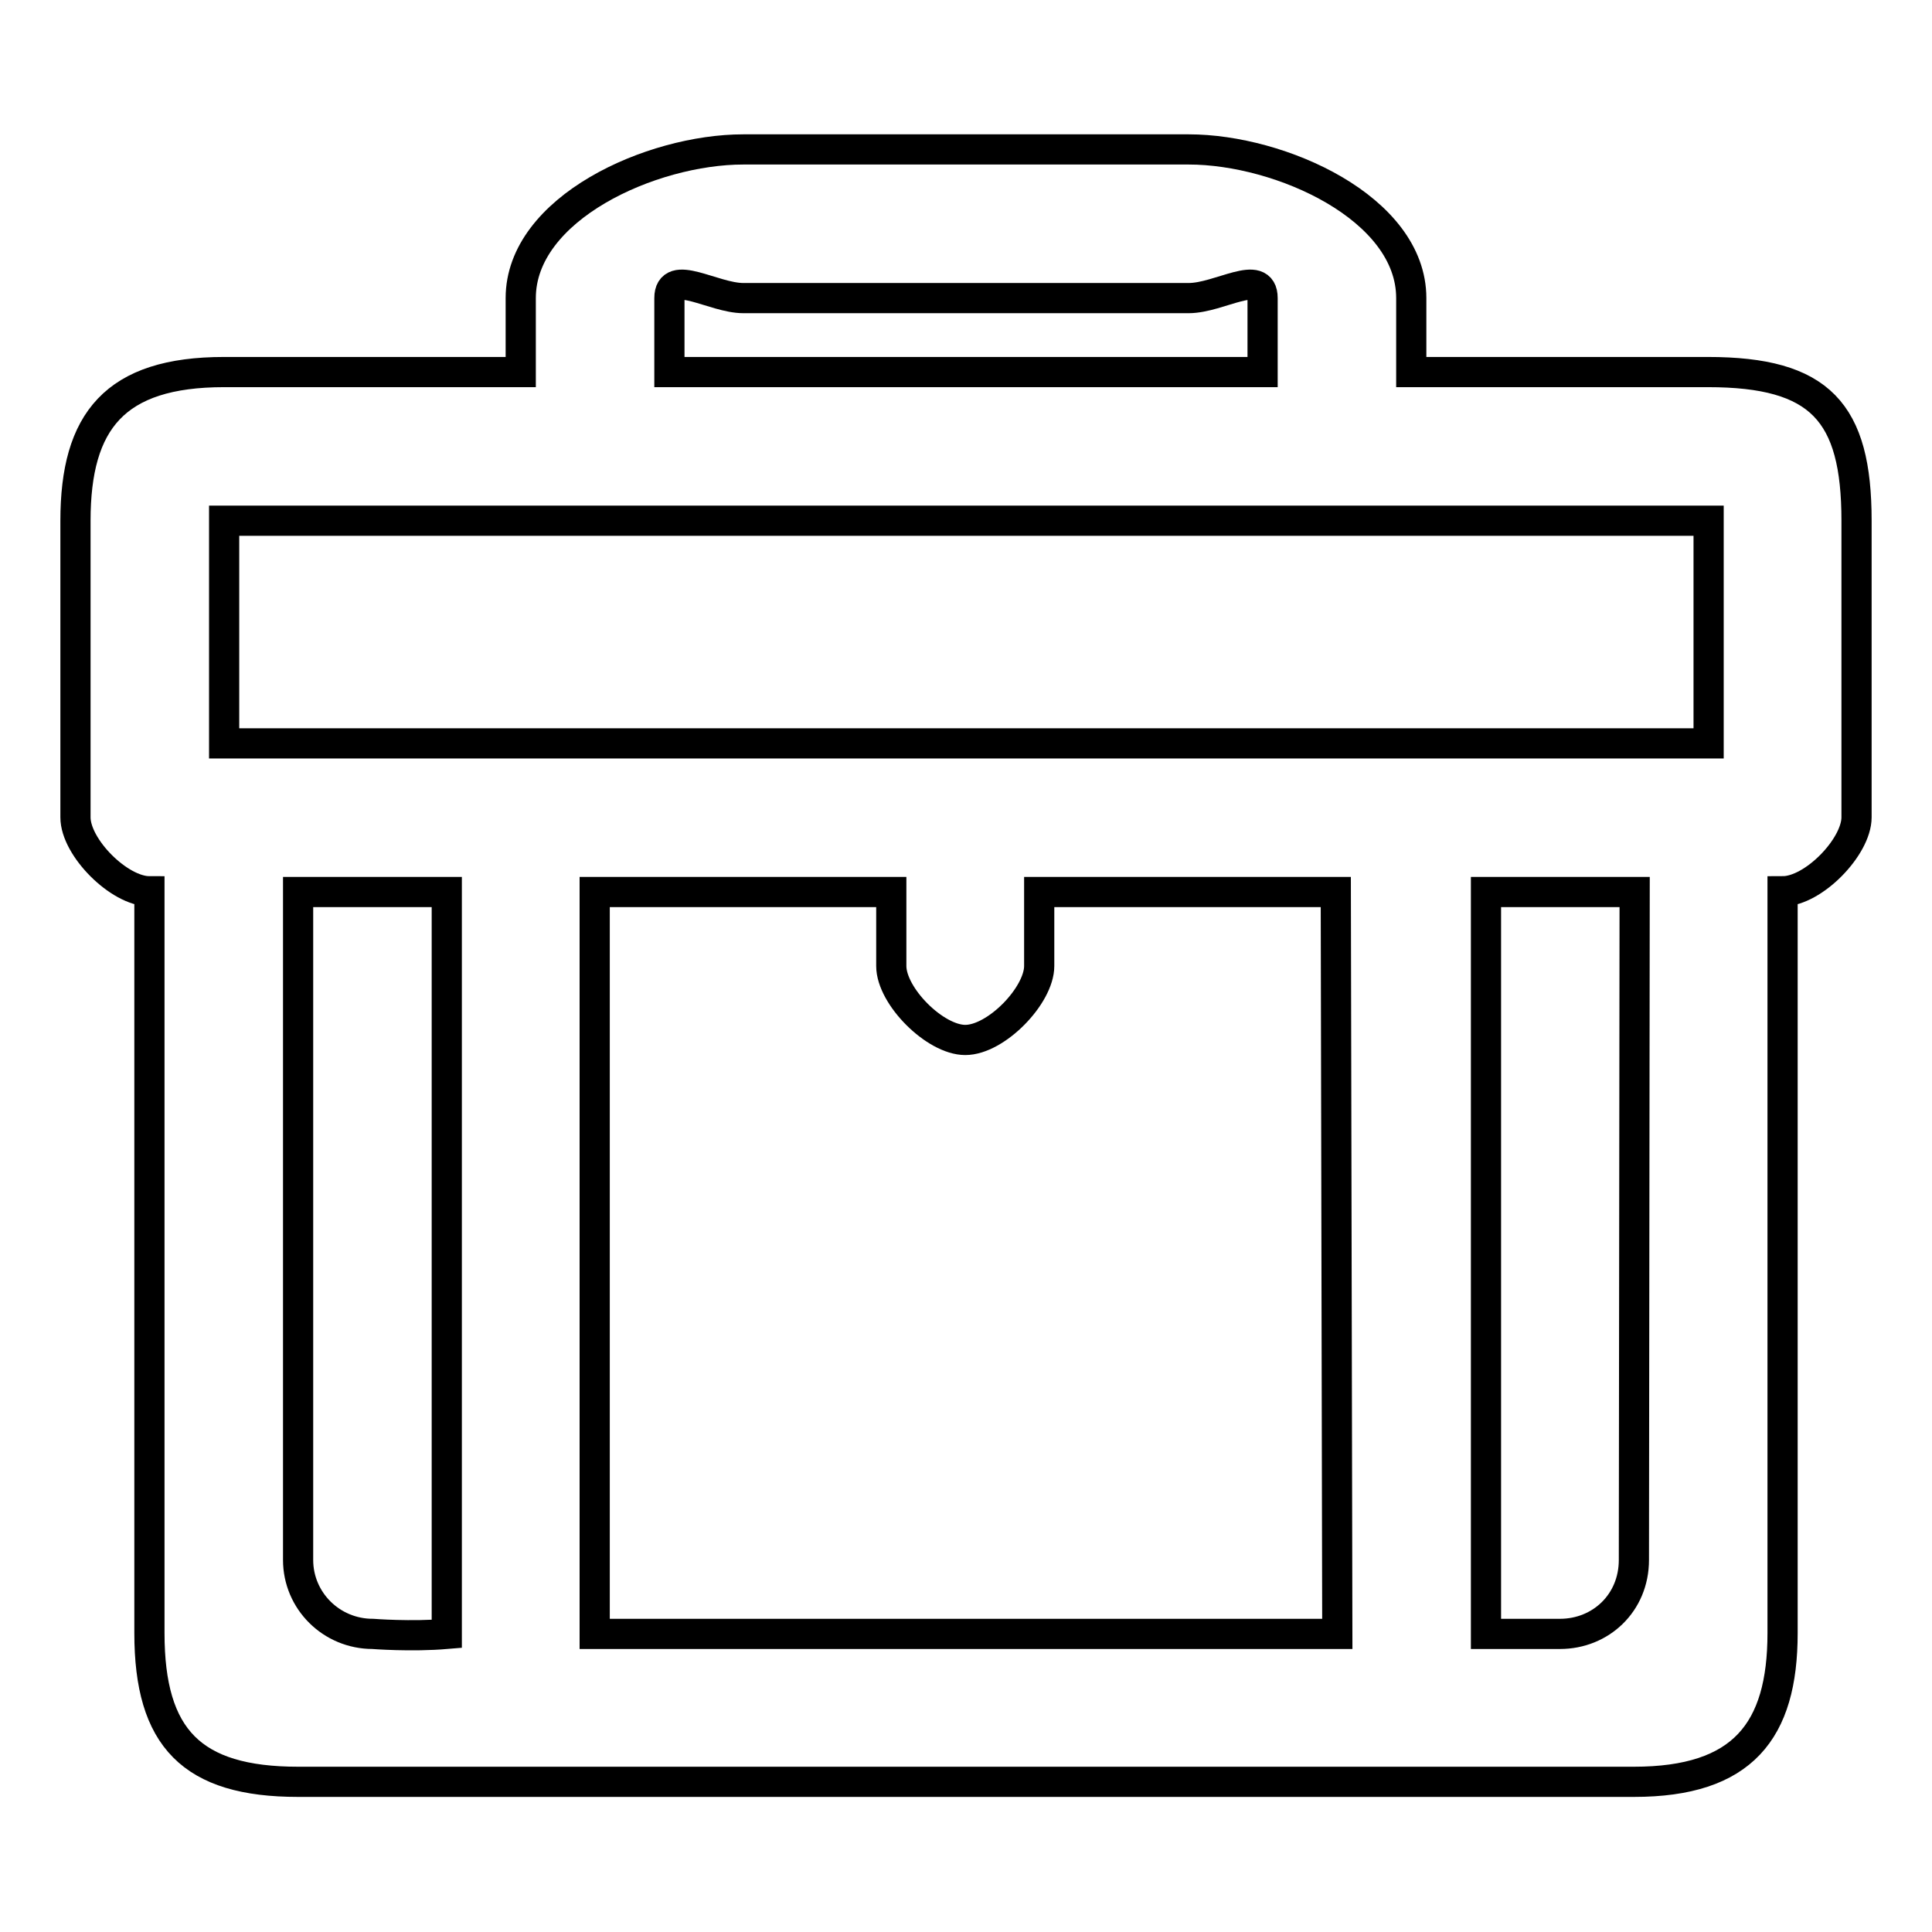 <?xml version="1.0" encoding="utf-8"?>
<!-- Svg Vector Icons : http://www.onlinewebfonts.com/icon -->
<!DOCTYPE svg PUBLIC "-//W3C//DTD SVG 1.1//EN" "http://www.w3.org/Graphics/SVG/1.1/DTD/svg11.dtd">
<svg version="1.1" xmlns="http://www.w3.org/2000/svg" xmlns:xlink="http://www.w3.org/1999/xlink" x="0px" y="0px" viewBox="0 0 256 256" enable-background="new 0 0 256 256" xml:space="preserve">
<g><g><path stroke-width="4" fill-opacity="0" stroke="#000000"  d="M226.3,49.3H187v-9.8c0-11.9-17.3-19.7-29.5-19.7h-59C86.3,19.8,69,27.6,69,39.5v9.8H29.7C15.2,49.3,10,55.8,10,69v39.3c0,4,5.8,9.8,9.8,9.8v98.3c0,13.9,5.6,19.7,19.7,19.7h177c14.4,0,19.7-6.7,19.7-19.7v-98.3c4.1,0,9.8-5.9,9.8-9.8V69C246,54.6,241.2,49.3,226.3,49.3z M88.7,39.5c0-4,5.8,0,9.8,0h59c4.1,0,9.8-4,9.8,0v9.8H88.7V39.5z M29.7,98.5V69h196.7v29.5H29.7z M177.2,216.5H78.8v-98.3h39.3v9.8c0,4,5.8,9.8,9.8,9.8c4.1,0,9.8-5.9,9.8-9.8v-9.8h39.3L177.2,216.5L177.2,216.5z M39.5,206.7v-88.5h19.7c0,0,0,74.7,0,98.3c-4.7,0.4-9.8,0-9.8,0C43.9,216.5,39.5,212.1,39.5,206.7z M216.5,206.7c0,5.7-4.4,9.8-9.8,9.8c0,0-4.4,0-9.8,0c0-23.7,0-98.3,0-98.3h19.7L216.5,206.7L216.5,206.7z"/></g></g>
</svg>